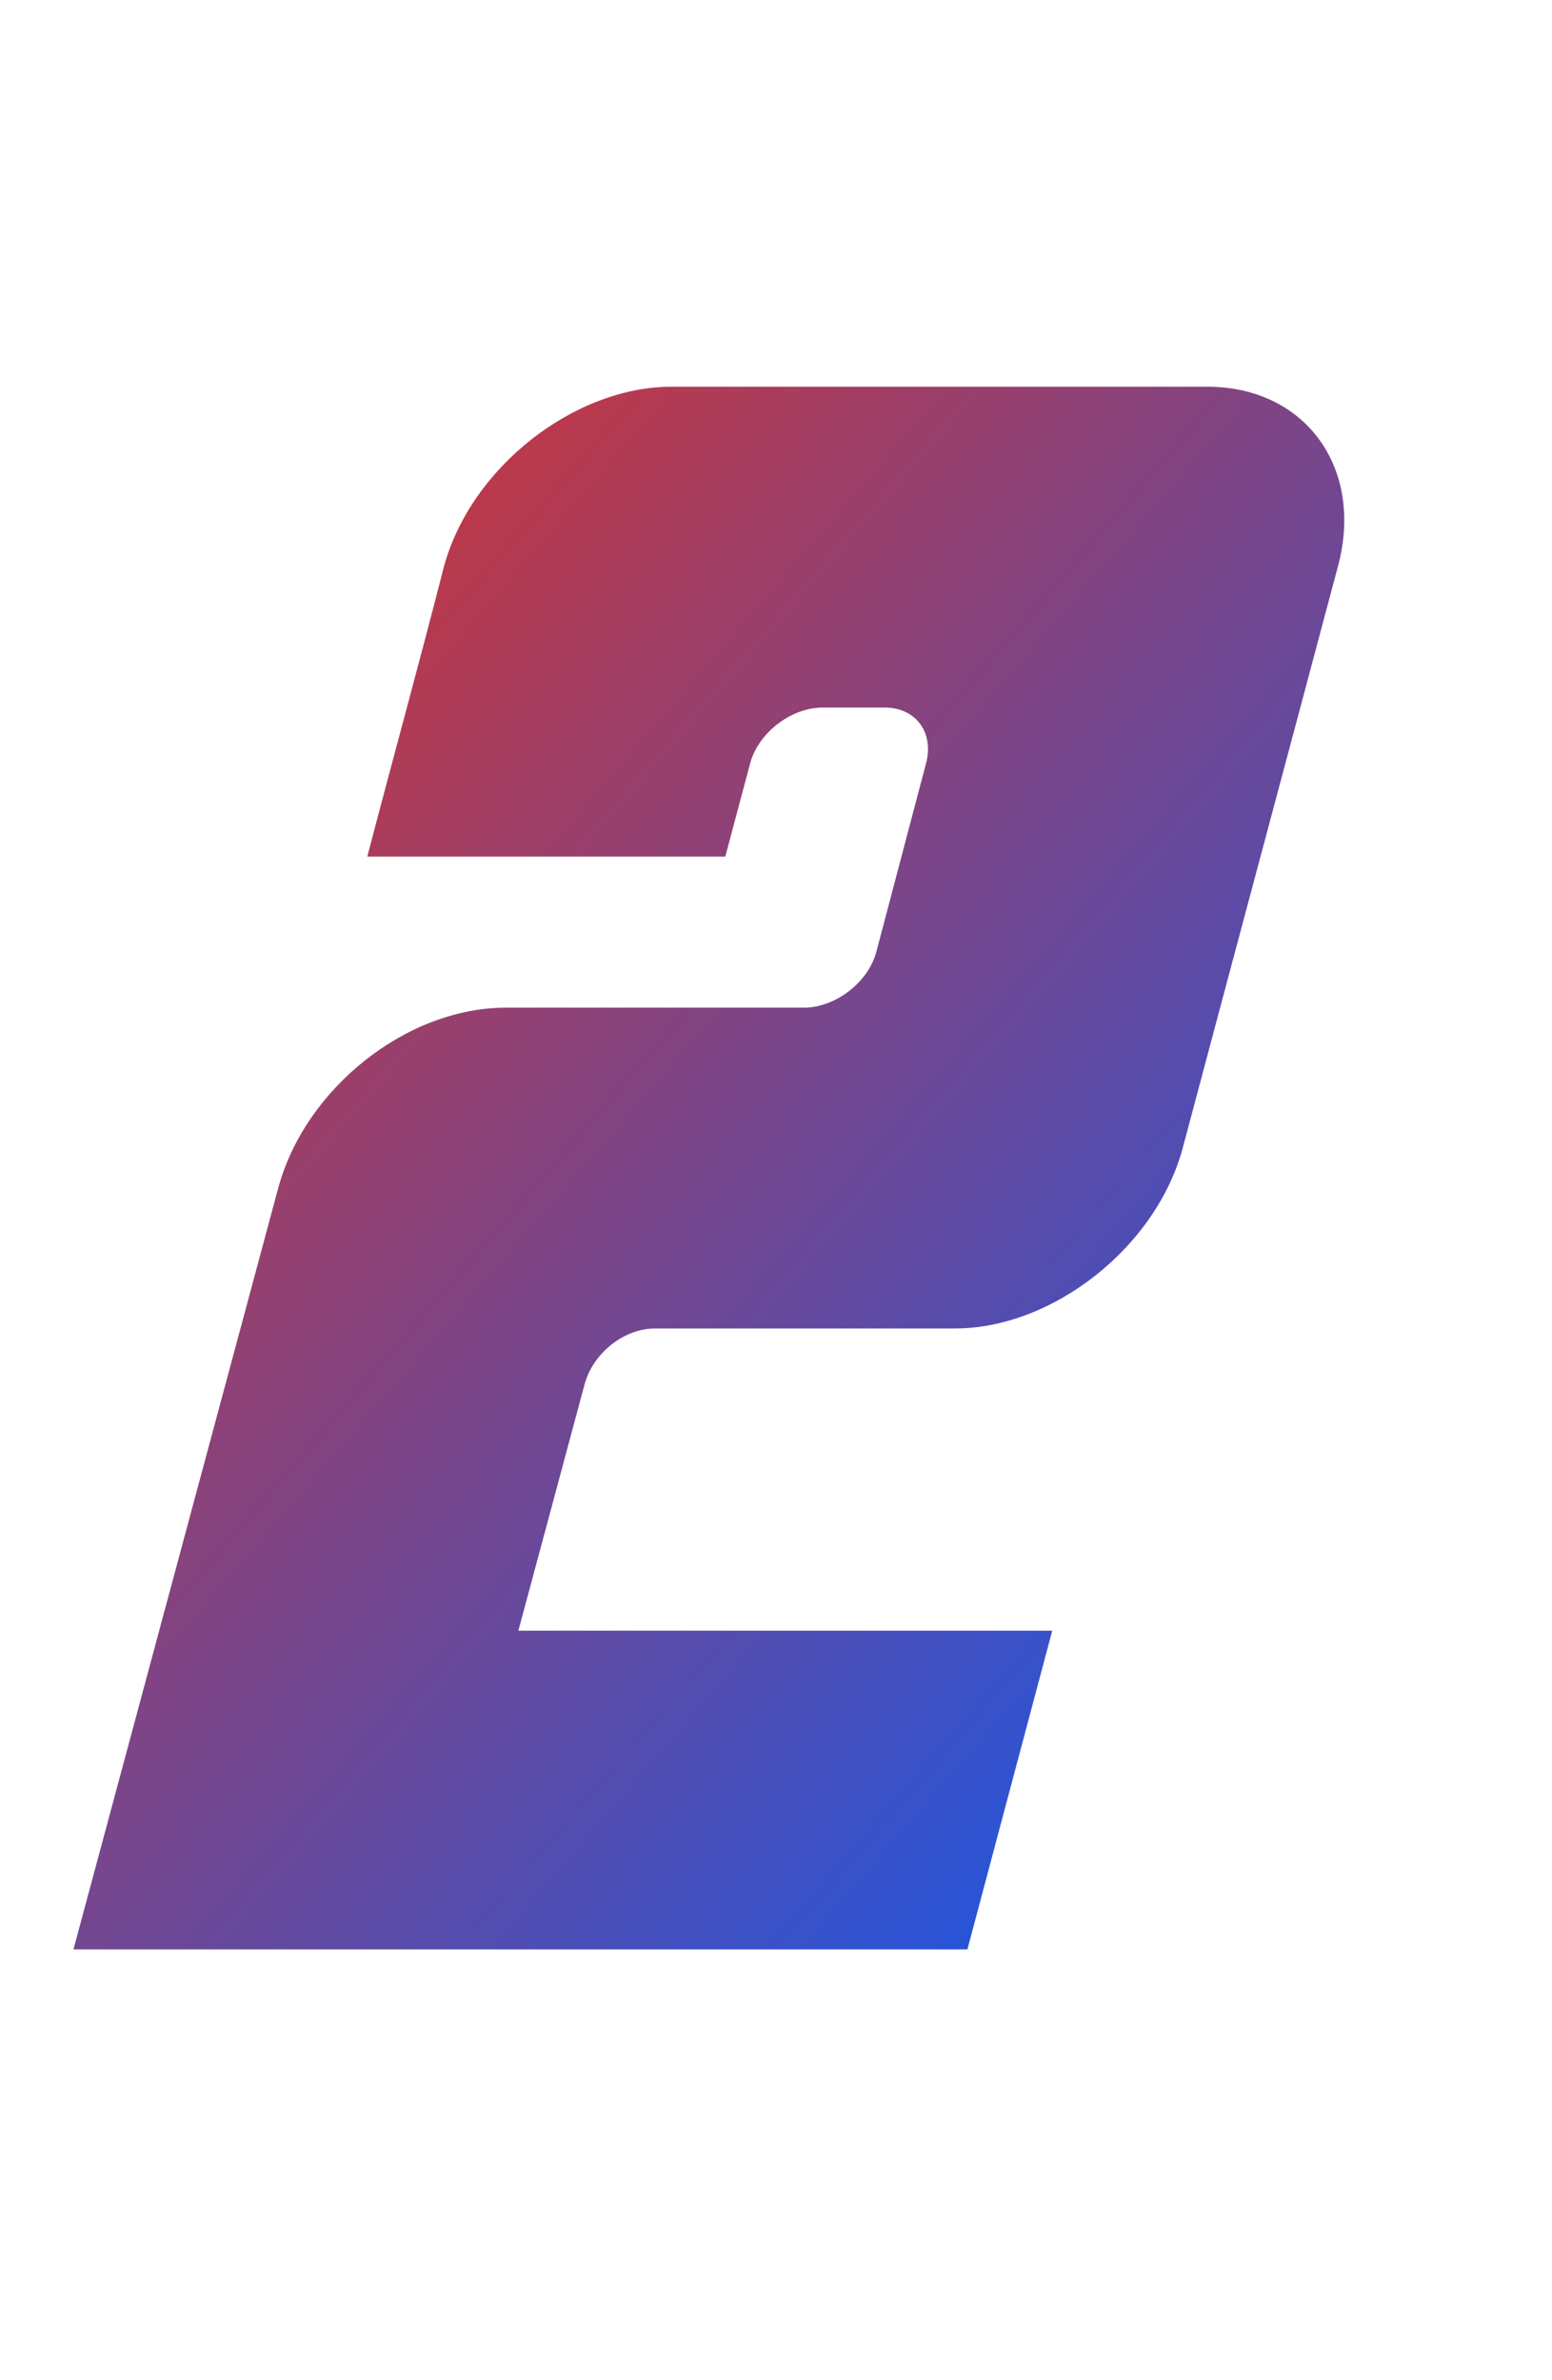 <svg xmlns="http://www.w3.org/2000/svg" width="60" height="92" viewBox="0 0 60 92" fill="none"><path d="M10.76 45.908C11.8 42.068 15.72 38.948 19.56 38.948H31.08C32.28 38.948 33.56 37.988 33.88 36.788L35.8 29.508C36.12 28.308 35.4 27.348 34.2 27.348H31.8C30.6 27.348 29.32 28.308 29 29.508L28.04 33.108H14.2C15.16 29.428 16.2 25.668 17.16 21.908C18.2 18.068 22.2 14.948 25.96 14.948H46.68C50.44 14.948 52.76 18.068 51.72 21.908C49.72 29.428 47.72 36.868 45.72 44.388C44.68 48.228 40.68 51.348 36.92 51.348H25.32C24.12 51.348 22.92 52.308 22.6 53.508L20.04 63.028H40.68L37.4 75.348C25.88 75.348 14.36 75.348 2.84 75.348L10.76 45.908Z" fill="url(#paint0_linear_4035_485)"></path><defs><linearGradient id="paint0_linear_4035_485" x1="4.541" y1="17.503" x2="58.443" y2="64.157" gradientUnits="userSpaceOnUse"><stop stop-color="#DC332B"></stop><stop offset="1" stop-color="#1059F0"></stop></linearGradient></defs></svg>